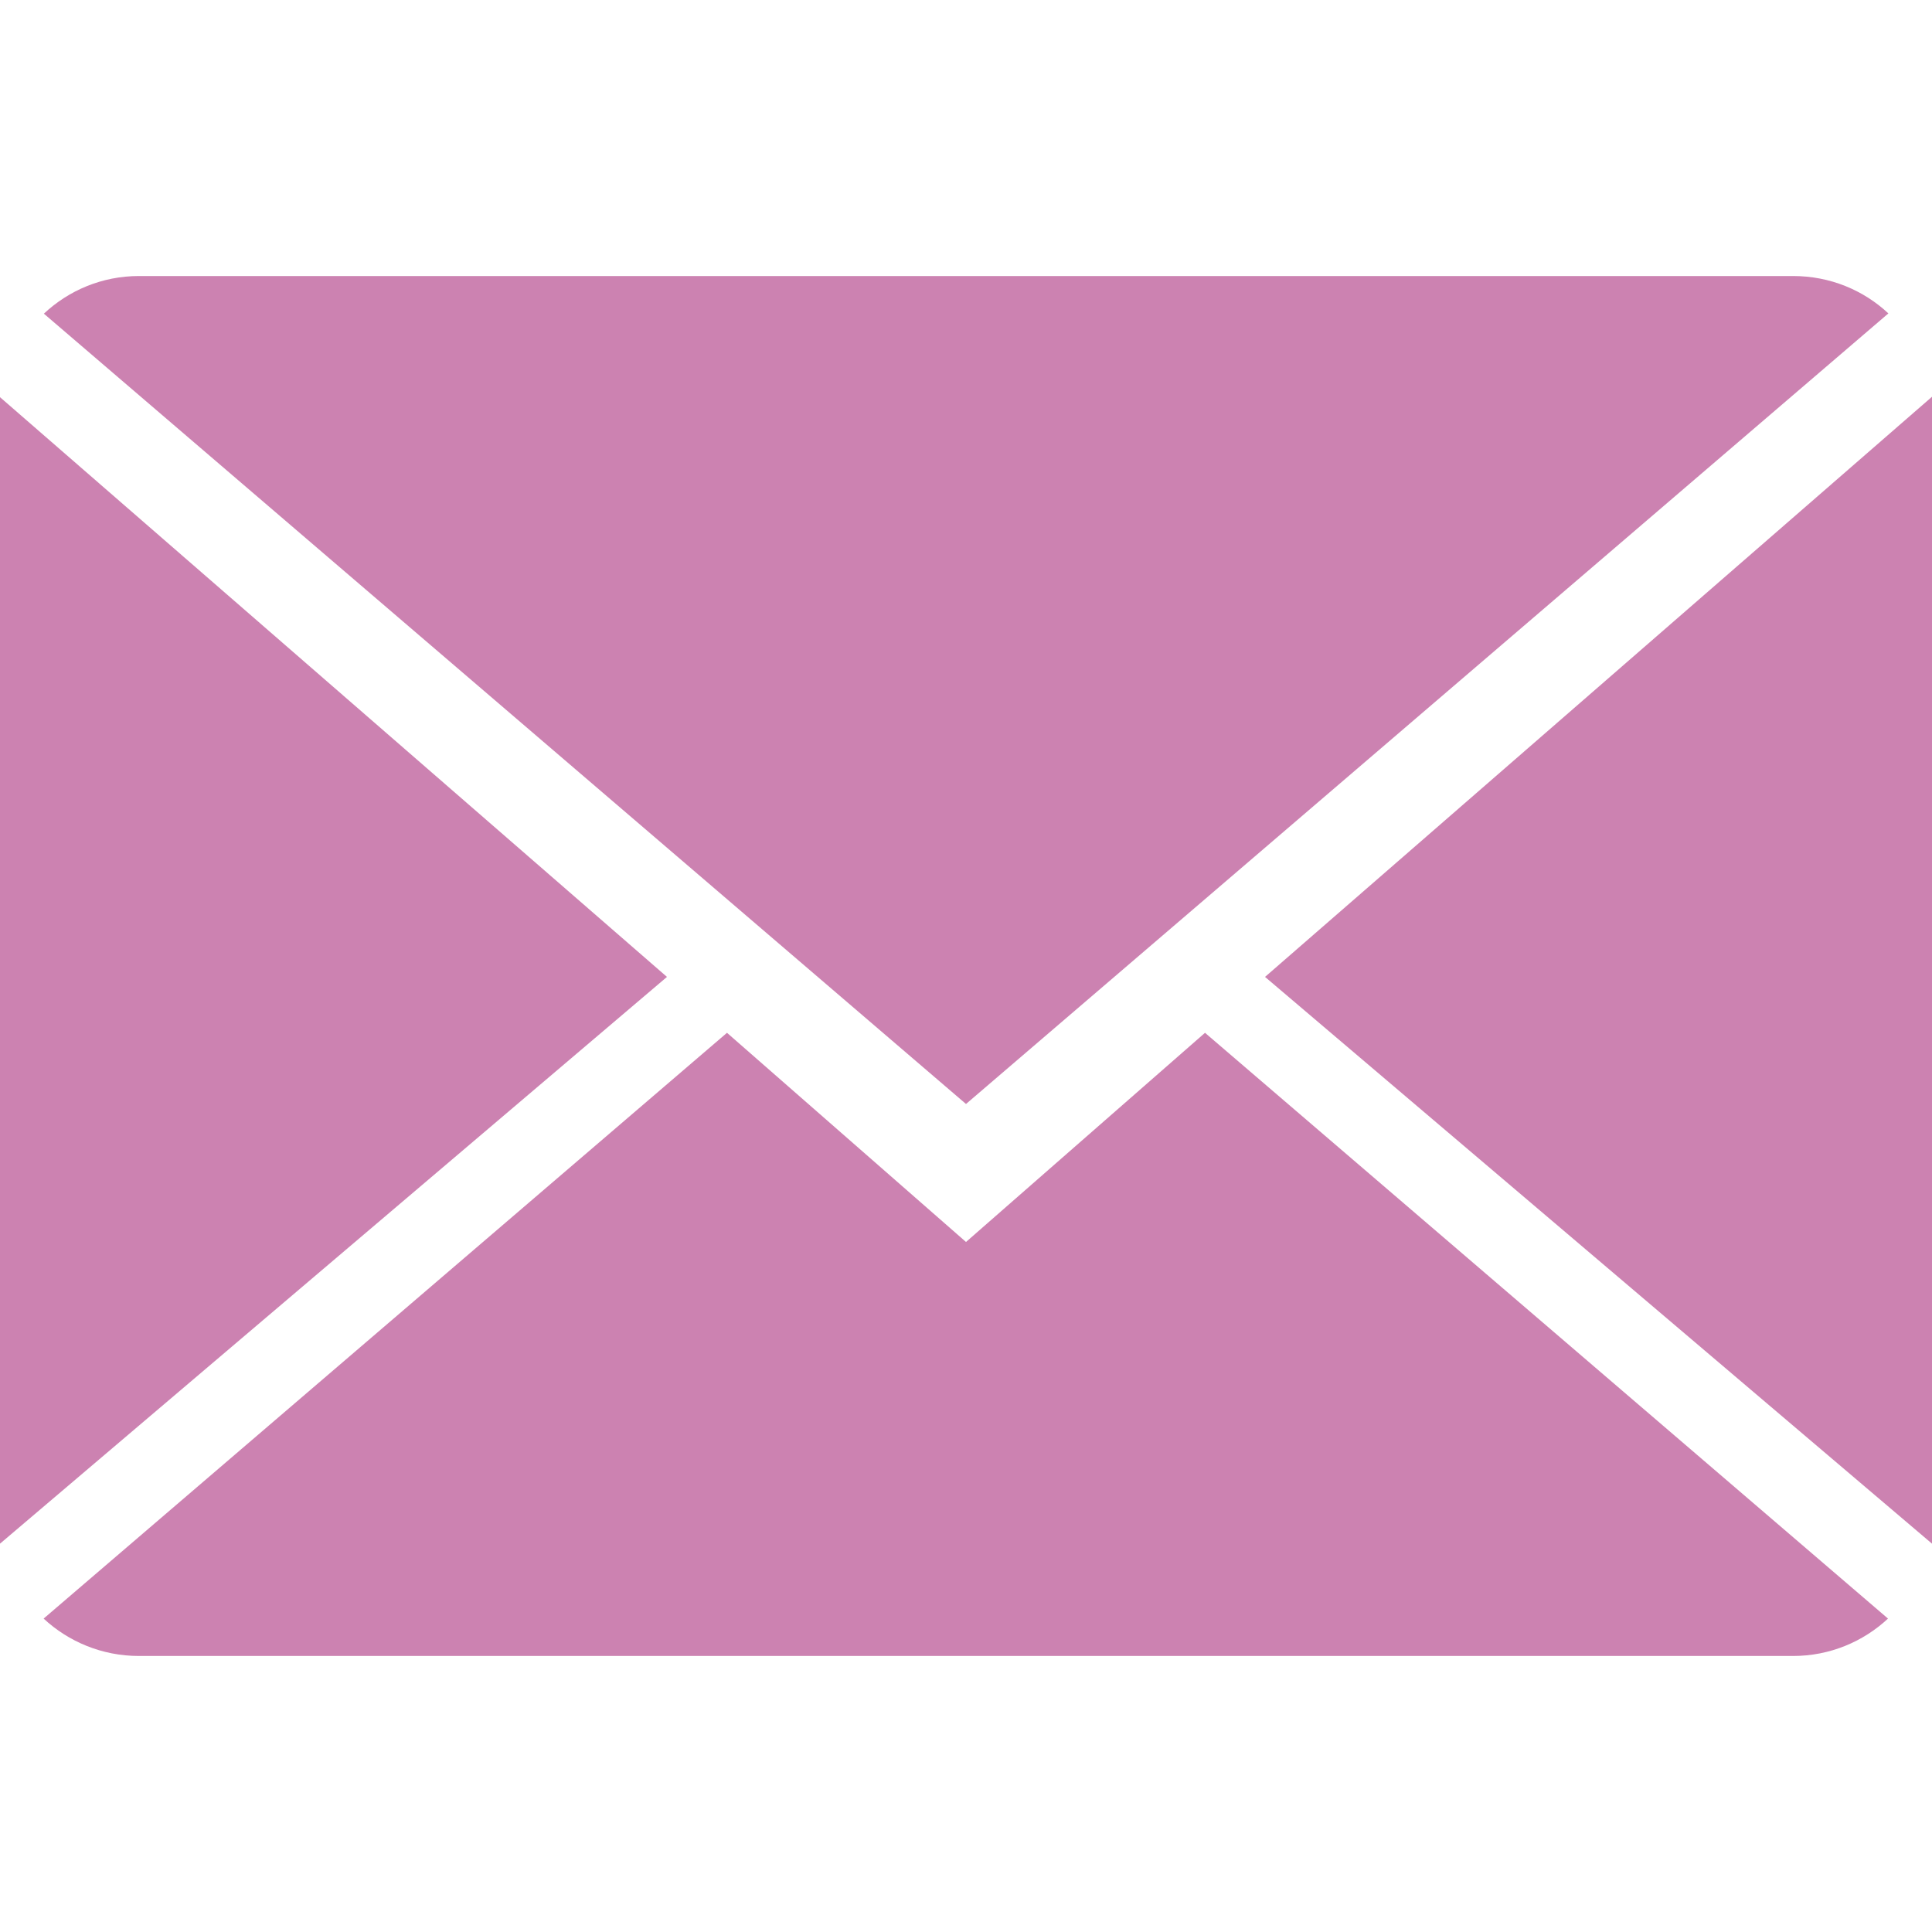 <?xml version="1.0" encoding="UTF-8"?> <svg xmlns="http://www.w3.org/2000/svg" width="45" height="45" viewBox="0 0 45 45" fill="none"> <path d="M22.5 28.928L16.933 24.056L1.016 37.7C1.594 38.237 2.375 38.571 3.237 38.571H41.763C42.621 38.571 43.399 38.237 43.975 37.7L28.067 24.056L22.5 28.928Z" fill="#CC82B1"></path> <path d="M43.984 7.3C43.406 6.76 42.628 6.429 41.763 6.429H3.237C2.379 6.429 1.601 6.763 1.022 7.306L22.5 25.714L43.984 7.3Z" fill="#CC82B1"></path> <path d="M0 9.251V35.955L15.535 22.754L0 9.251Z" fill="#CC82B1"></path> <path d="M29.465 22.754L45 35.955V9.241L29.465 22.754Z" fill="#CC82B1"></path> </svg> 